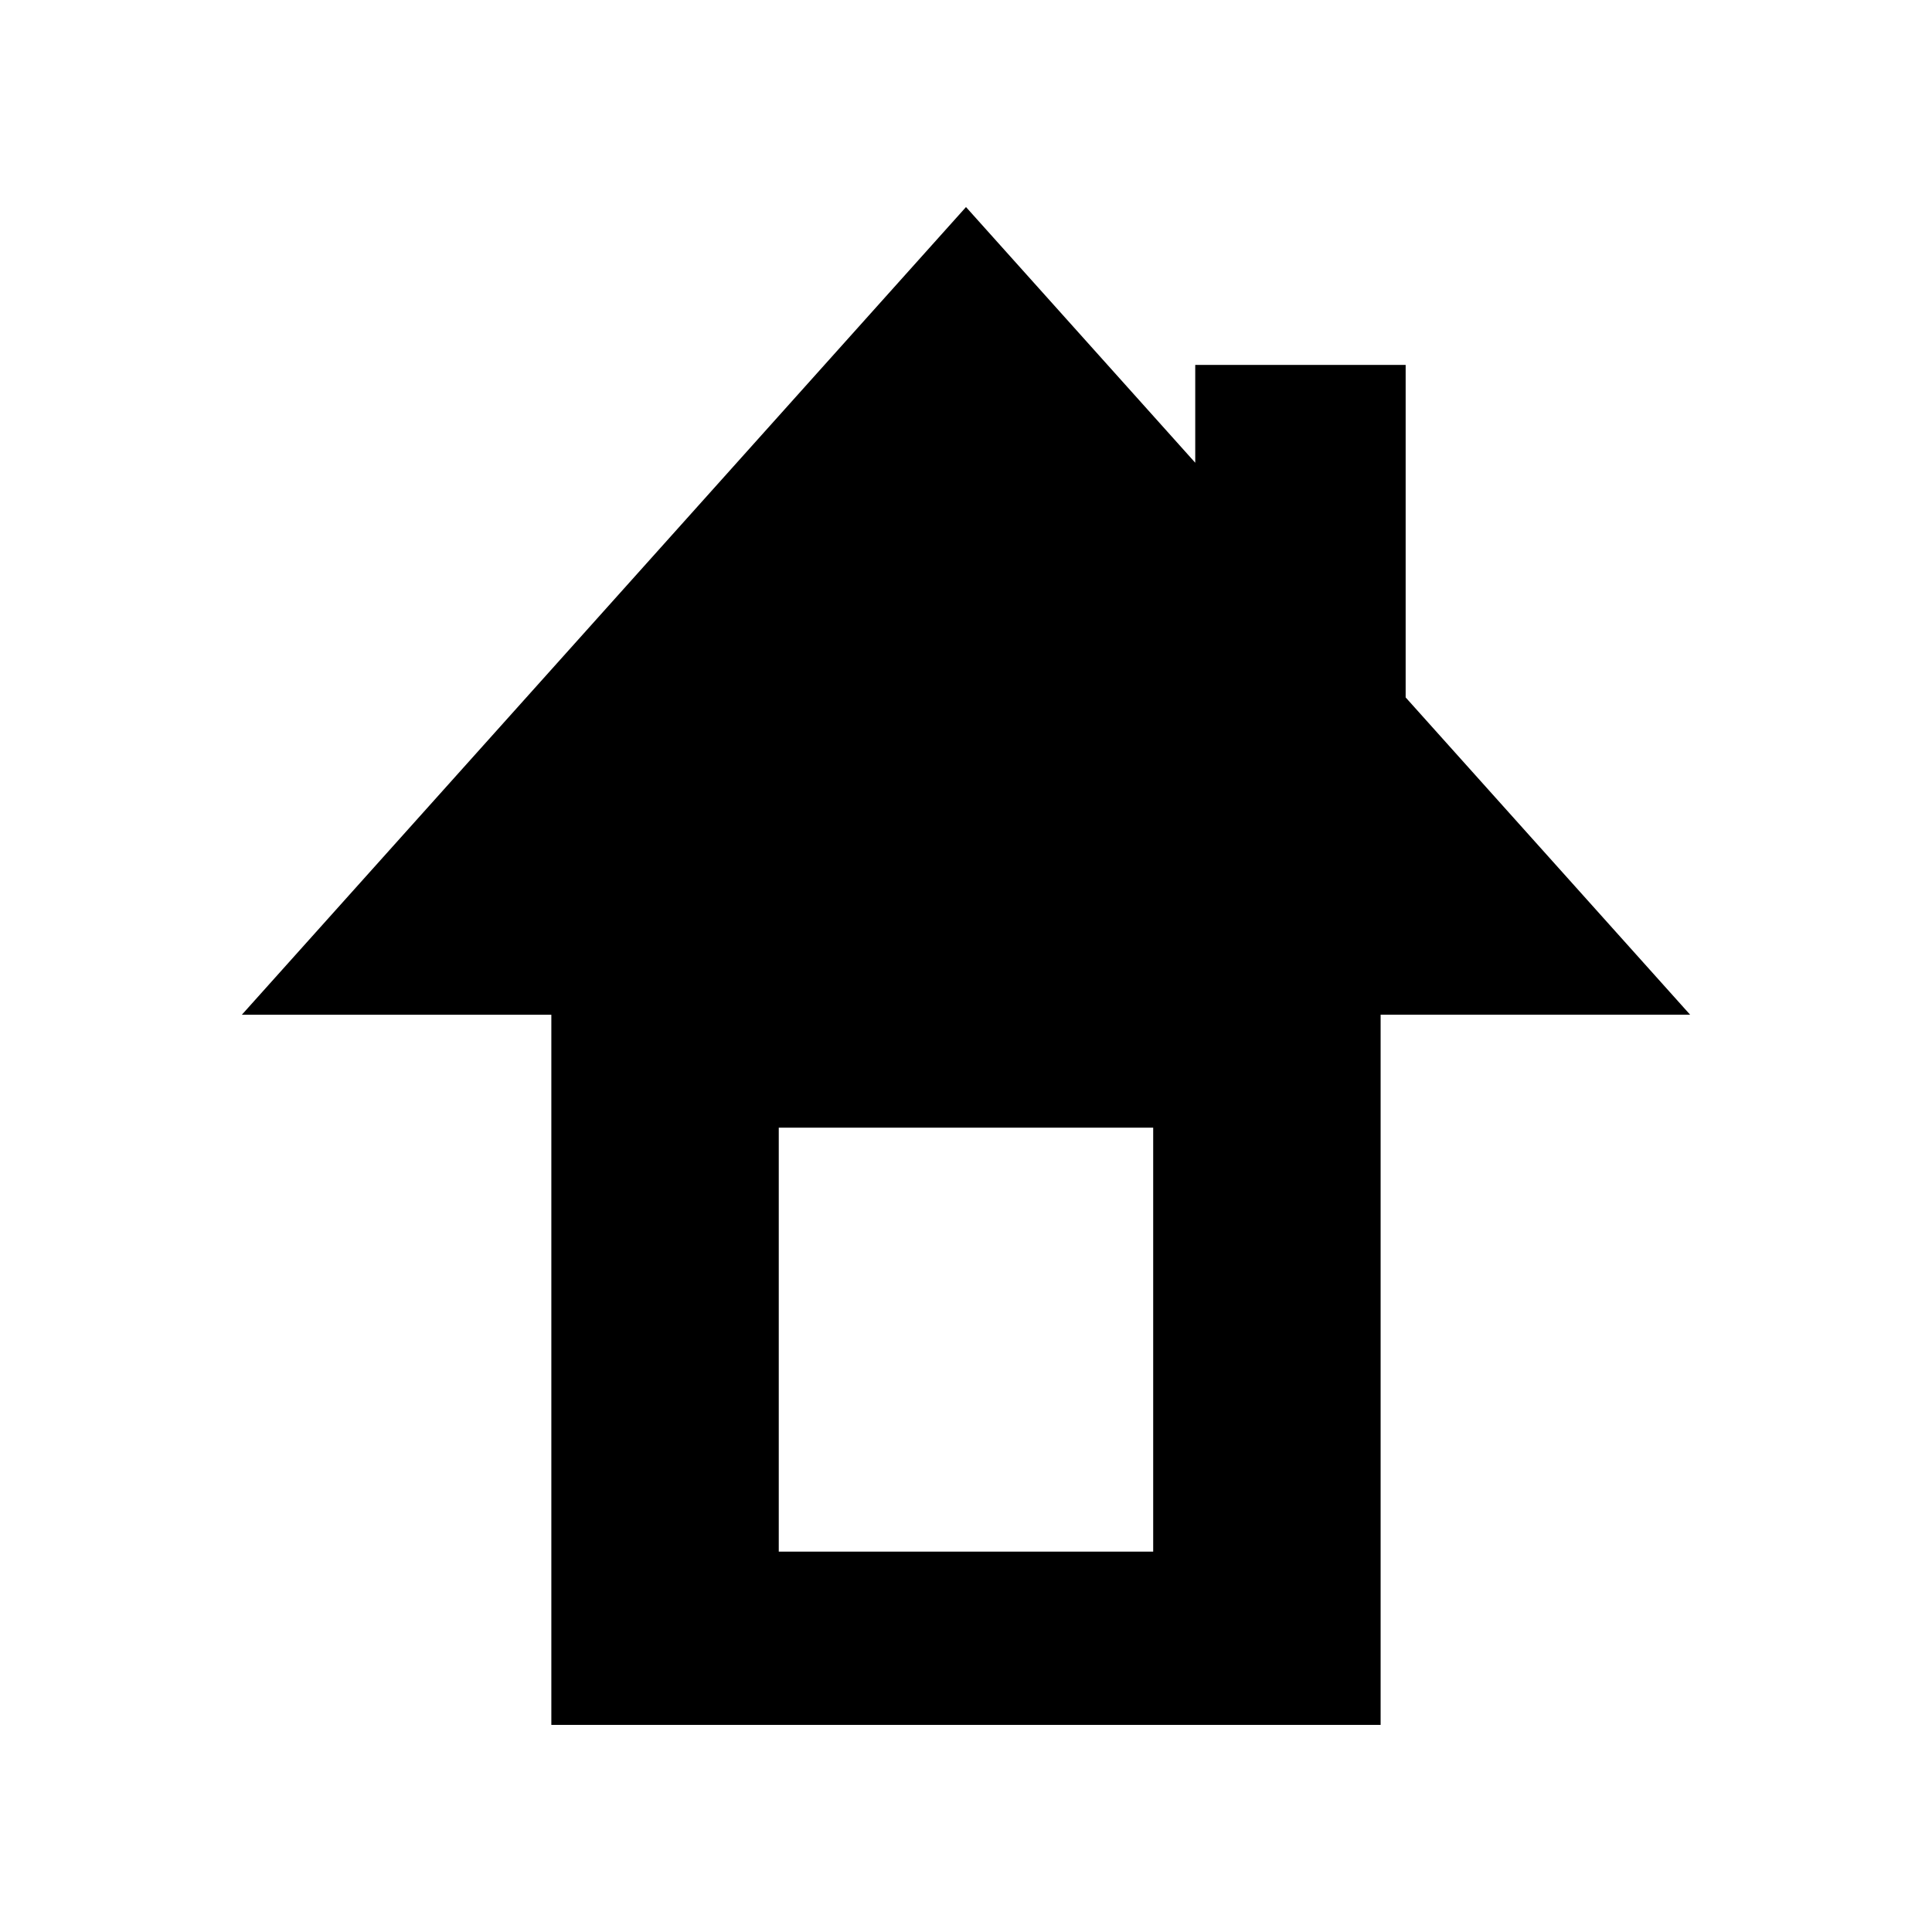 <?xml version="1.0" encoding="UTF-8"?>
<!-- Uploaded to: ICON Repo, www.svgrepo.com, Generator: ICON Repo Mixer Tools -->
<svg fill="#000000" width="800px" height="800px" version="1.1" viewBox="144 144 512 512" xmlns="http://www.w3.org/2000/svg">
 <path d="m509.88 412.91v188.2h-219.77v-188.2h-82.012l95.957-107.02 95.945-107.02 60.75 67.758v-25.926h55.762v88.121l75.379 84.074h-82.012zm-159.5 29.938h99.227v112.35h-99.227z" fill-rule="evenodd"/>
</svg>